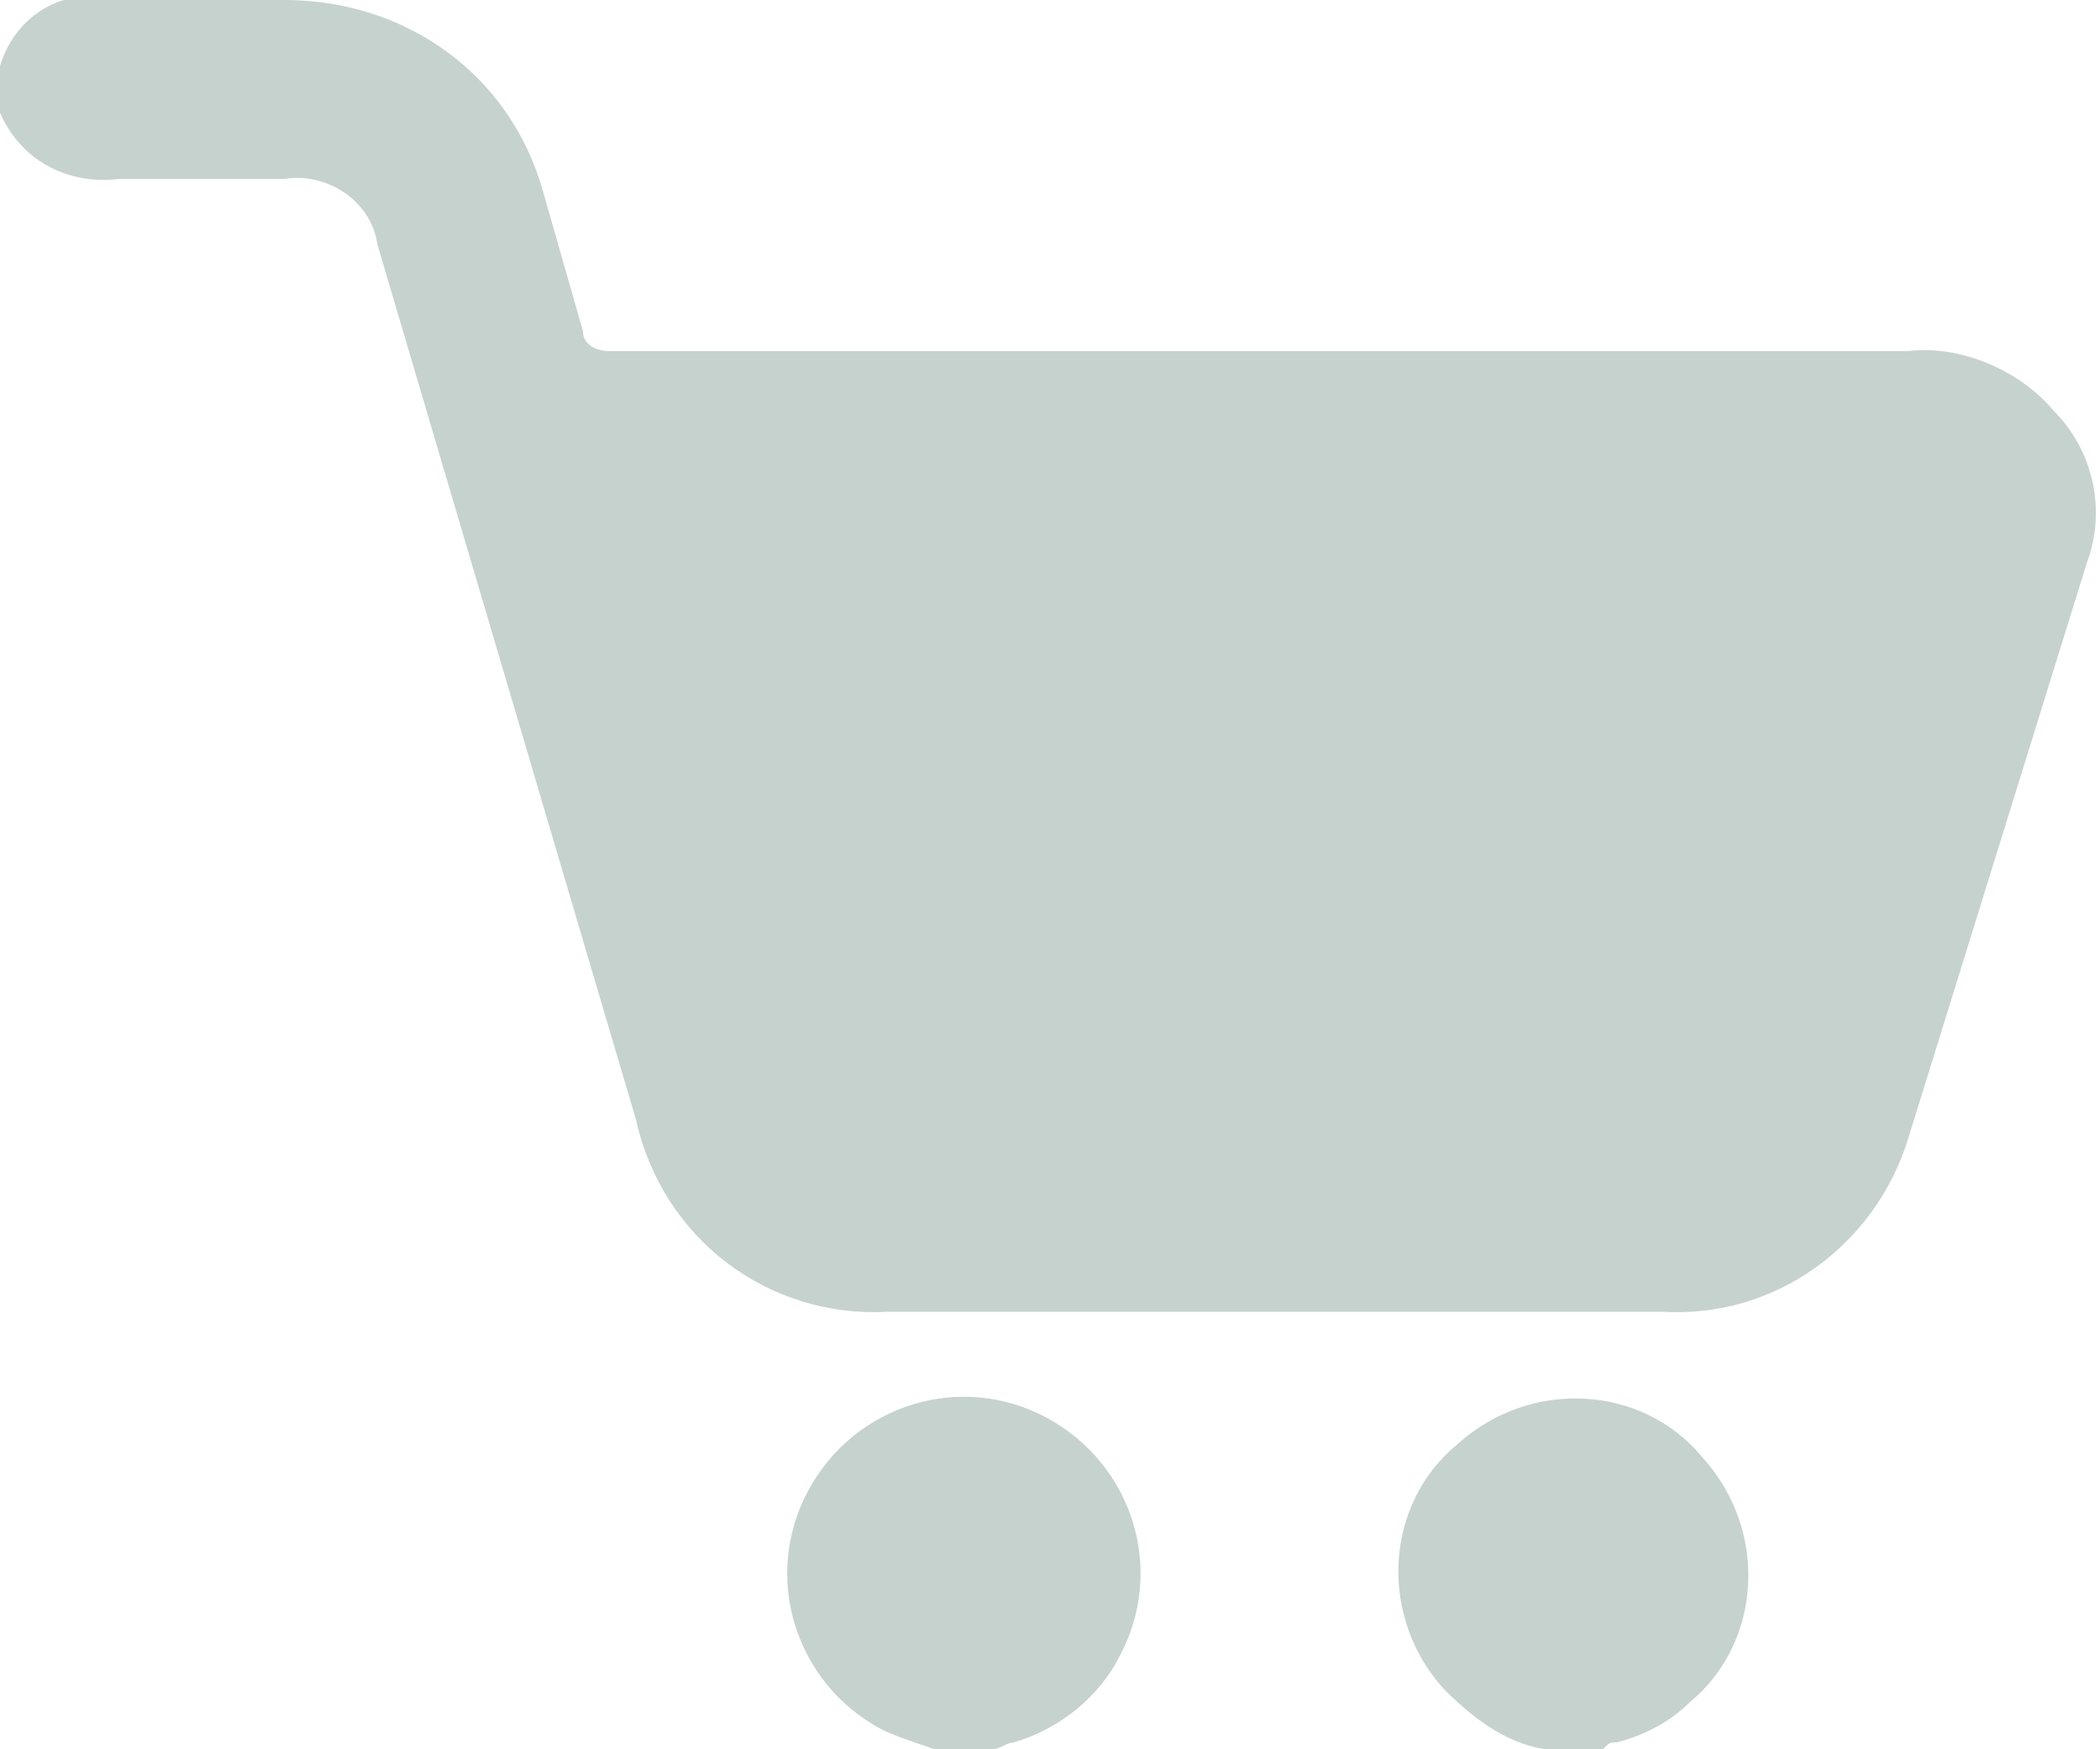 <?xml version="1.0" encoding="utf-8"?>
<!-- Generator: Adobe Illustrator 26.3.1, SVG Export Plug-In . SVG Version: 6.00 Build 0)  -->
<svg version="1.1" id="Layer_1" xmlns="http://www.w3.org/2000/svg" xmlns:xlink="http://www.w3.org/1999/xlink" x="0px" y="0px"
	 viewBox="0 0 31.7 26.4" style="enable-background:new 0 0 31.7 26.4;" xml:space="preserve">
<style type="text/css">
	.st0{fill:#C6D2CE;}
</style>
<g>
	<path id="Path_5364" class="st0" d="M0,1c0.2-0.7,0.9-1.2,1.6-1c0.9,0,1.8,0,2.7,0c1.8,0,3.4,1.1,3.9,2.9C8.4,3.6,8.6,4.3,8.8,5
		c0,0.2,0.2,0.3,0.4,0.3l0,0c1.8,0,3.5,0,5.3,0c4.8,0,9.6,0,14.3,0c0.8-0.1,1.7,0.3,2.2,0.9c0.6,0.6,0.8,1.5,0.5,2.3
		c-0.9,2.9-1.8,5.8-2.7,8.7c-0.5,1.6-2,2.7-3.7,2.6c-3.9,0-7.8,0-11.7,0c-1.8,0.1-3.4-1.1-3.8-2.9C8.3,12.5,7,8.1,5.7,3.7
		C5.6,3,4.9,2.6,4.3,2.7l0,0c-0.8,0-1.7,0-2.5,0C1,2.8,0.3,2.4,0,1.7V1z"/>
	<path id="Path_5365" class="st0" d="M23.3,26.4c-0.6-0.1-1.1-0.5-1.5-0.9c-1-1.1-0.9-2.8,0.2-3.7c1.1-1,2.8-0.9,3.7,0.2
		c1,1.1,0.9,2.8-0.2,3.7c-0.3,0.3-0.7,0.5-1.1,0.6c-0.1,0-0.1,0-0.2,0.1C24.2,26.4,23.3,26.4,23.3,26.4z"/>
	<path id="Path_5366" class="st0" d="M14.1,26.4c-0.3-0.1-0.6-0.2-0.8-0.3c-1.3-0.7-1.8-2.3-1.1-3.6c0.7-1.3,2.3-1.8,3.6-1.1
		c1.3,0.7,1.8,2.3,1.1,3.6c-0.3,0.6-0.9,1.1-1.6,1.3c-0.1,0-0.2,0.1-0.3,0.1H14.1z"/>
</g>
</svg>
